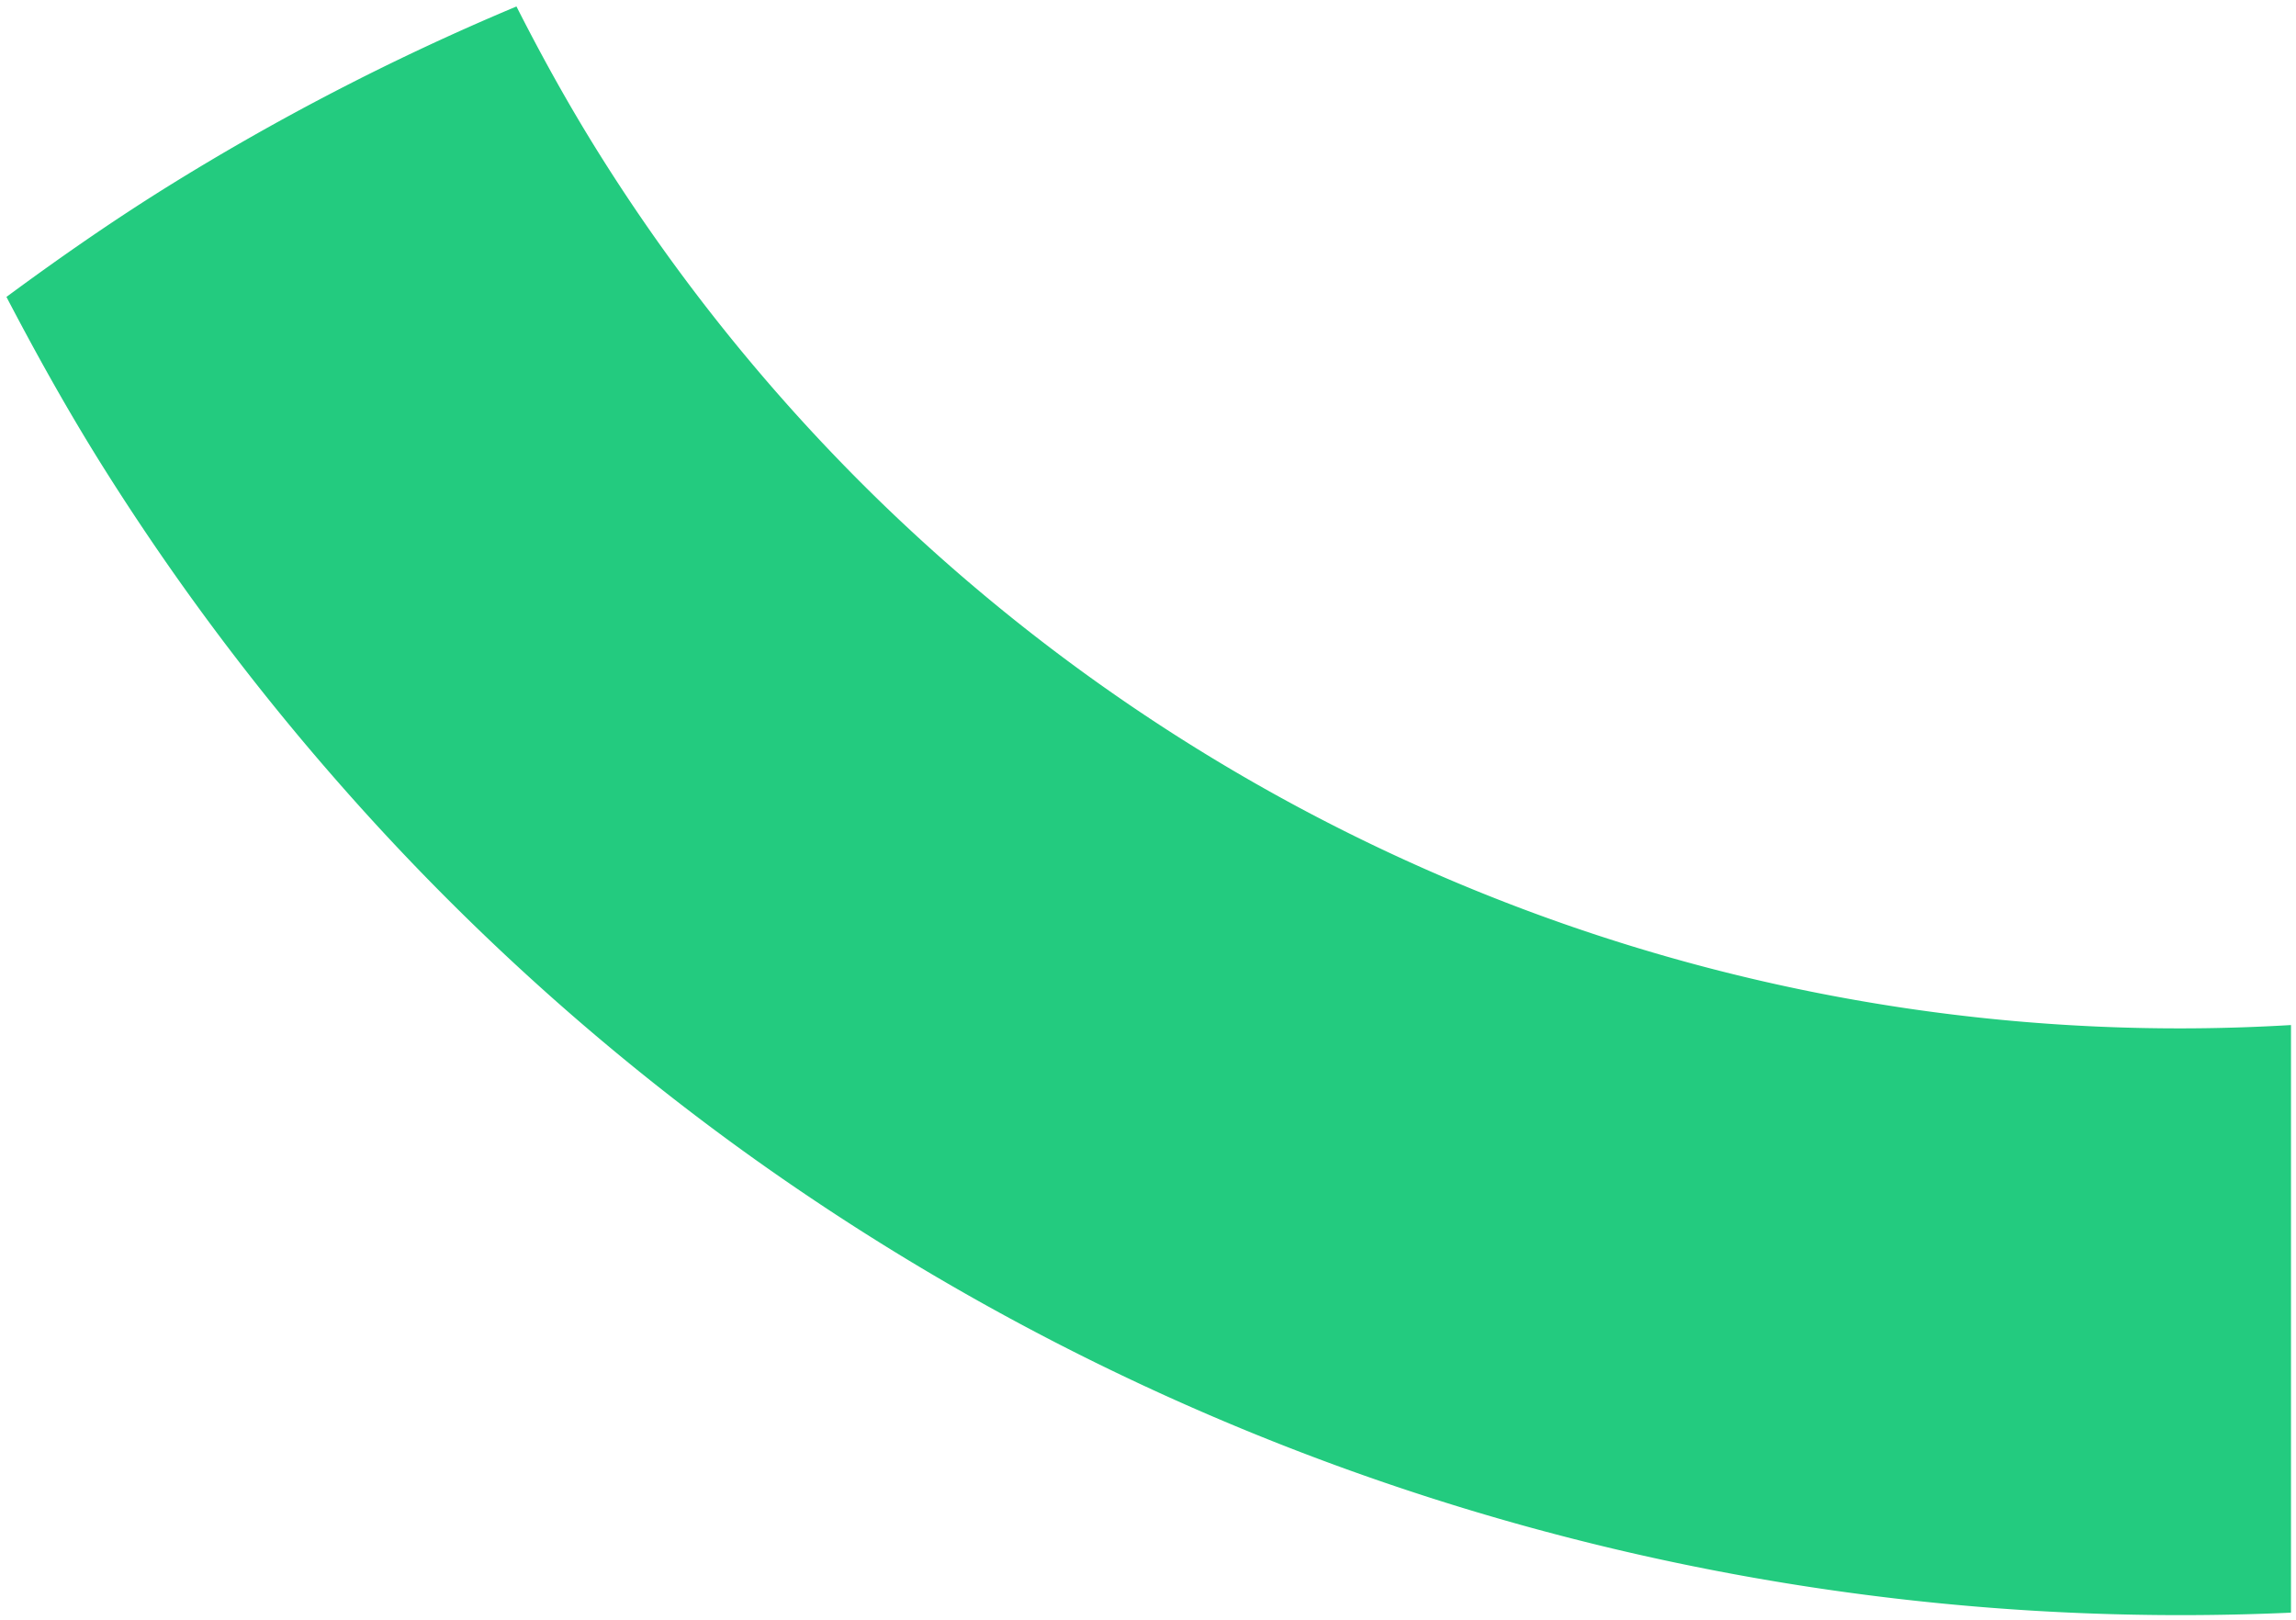 <svg xmlns="http://www.w3.org/2000/svg" width="228.852" height="161.489" viewBox="0 0 228.852 161.489"><path fill="#23cb7f" stroke="rgba(0,0,0,0)" stroke-miterlimit="10" d="M14172.017-808.1a242.1,242.1,0,0,1-41.224-37.388,245.839,245.839,0,0,1-23.57-31.68c-3.41-5.458-6.5-11.017-9.431-16.627,5.091-3.756,10.31-7.4,15.764-10.81a245.638,245.638,0,0,1,35.072-18.141c2.5,4.932,5.2,9.809,8.187,14.588a186.117,186.117,0,0,0,27.674,34.38,185.953,185.953,0,0,0,141.014,52.561v58.571q-5.493.247-10.981.247A245.014,245.014,0,0,1,14172.017-808.1Z" transform="translate(-14097.15 923.391)"/></svg>